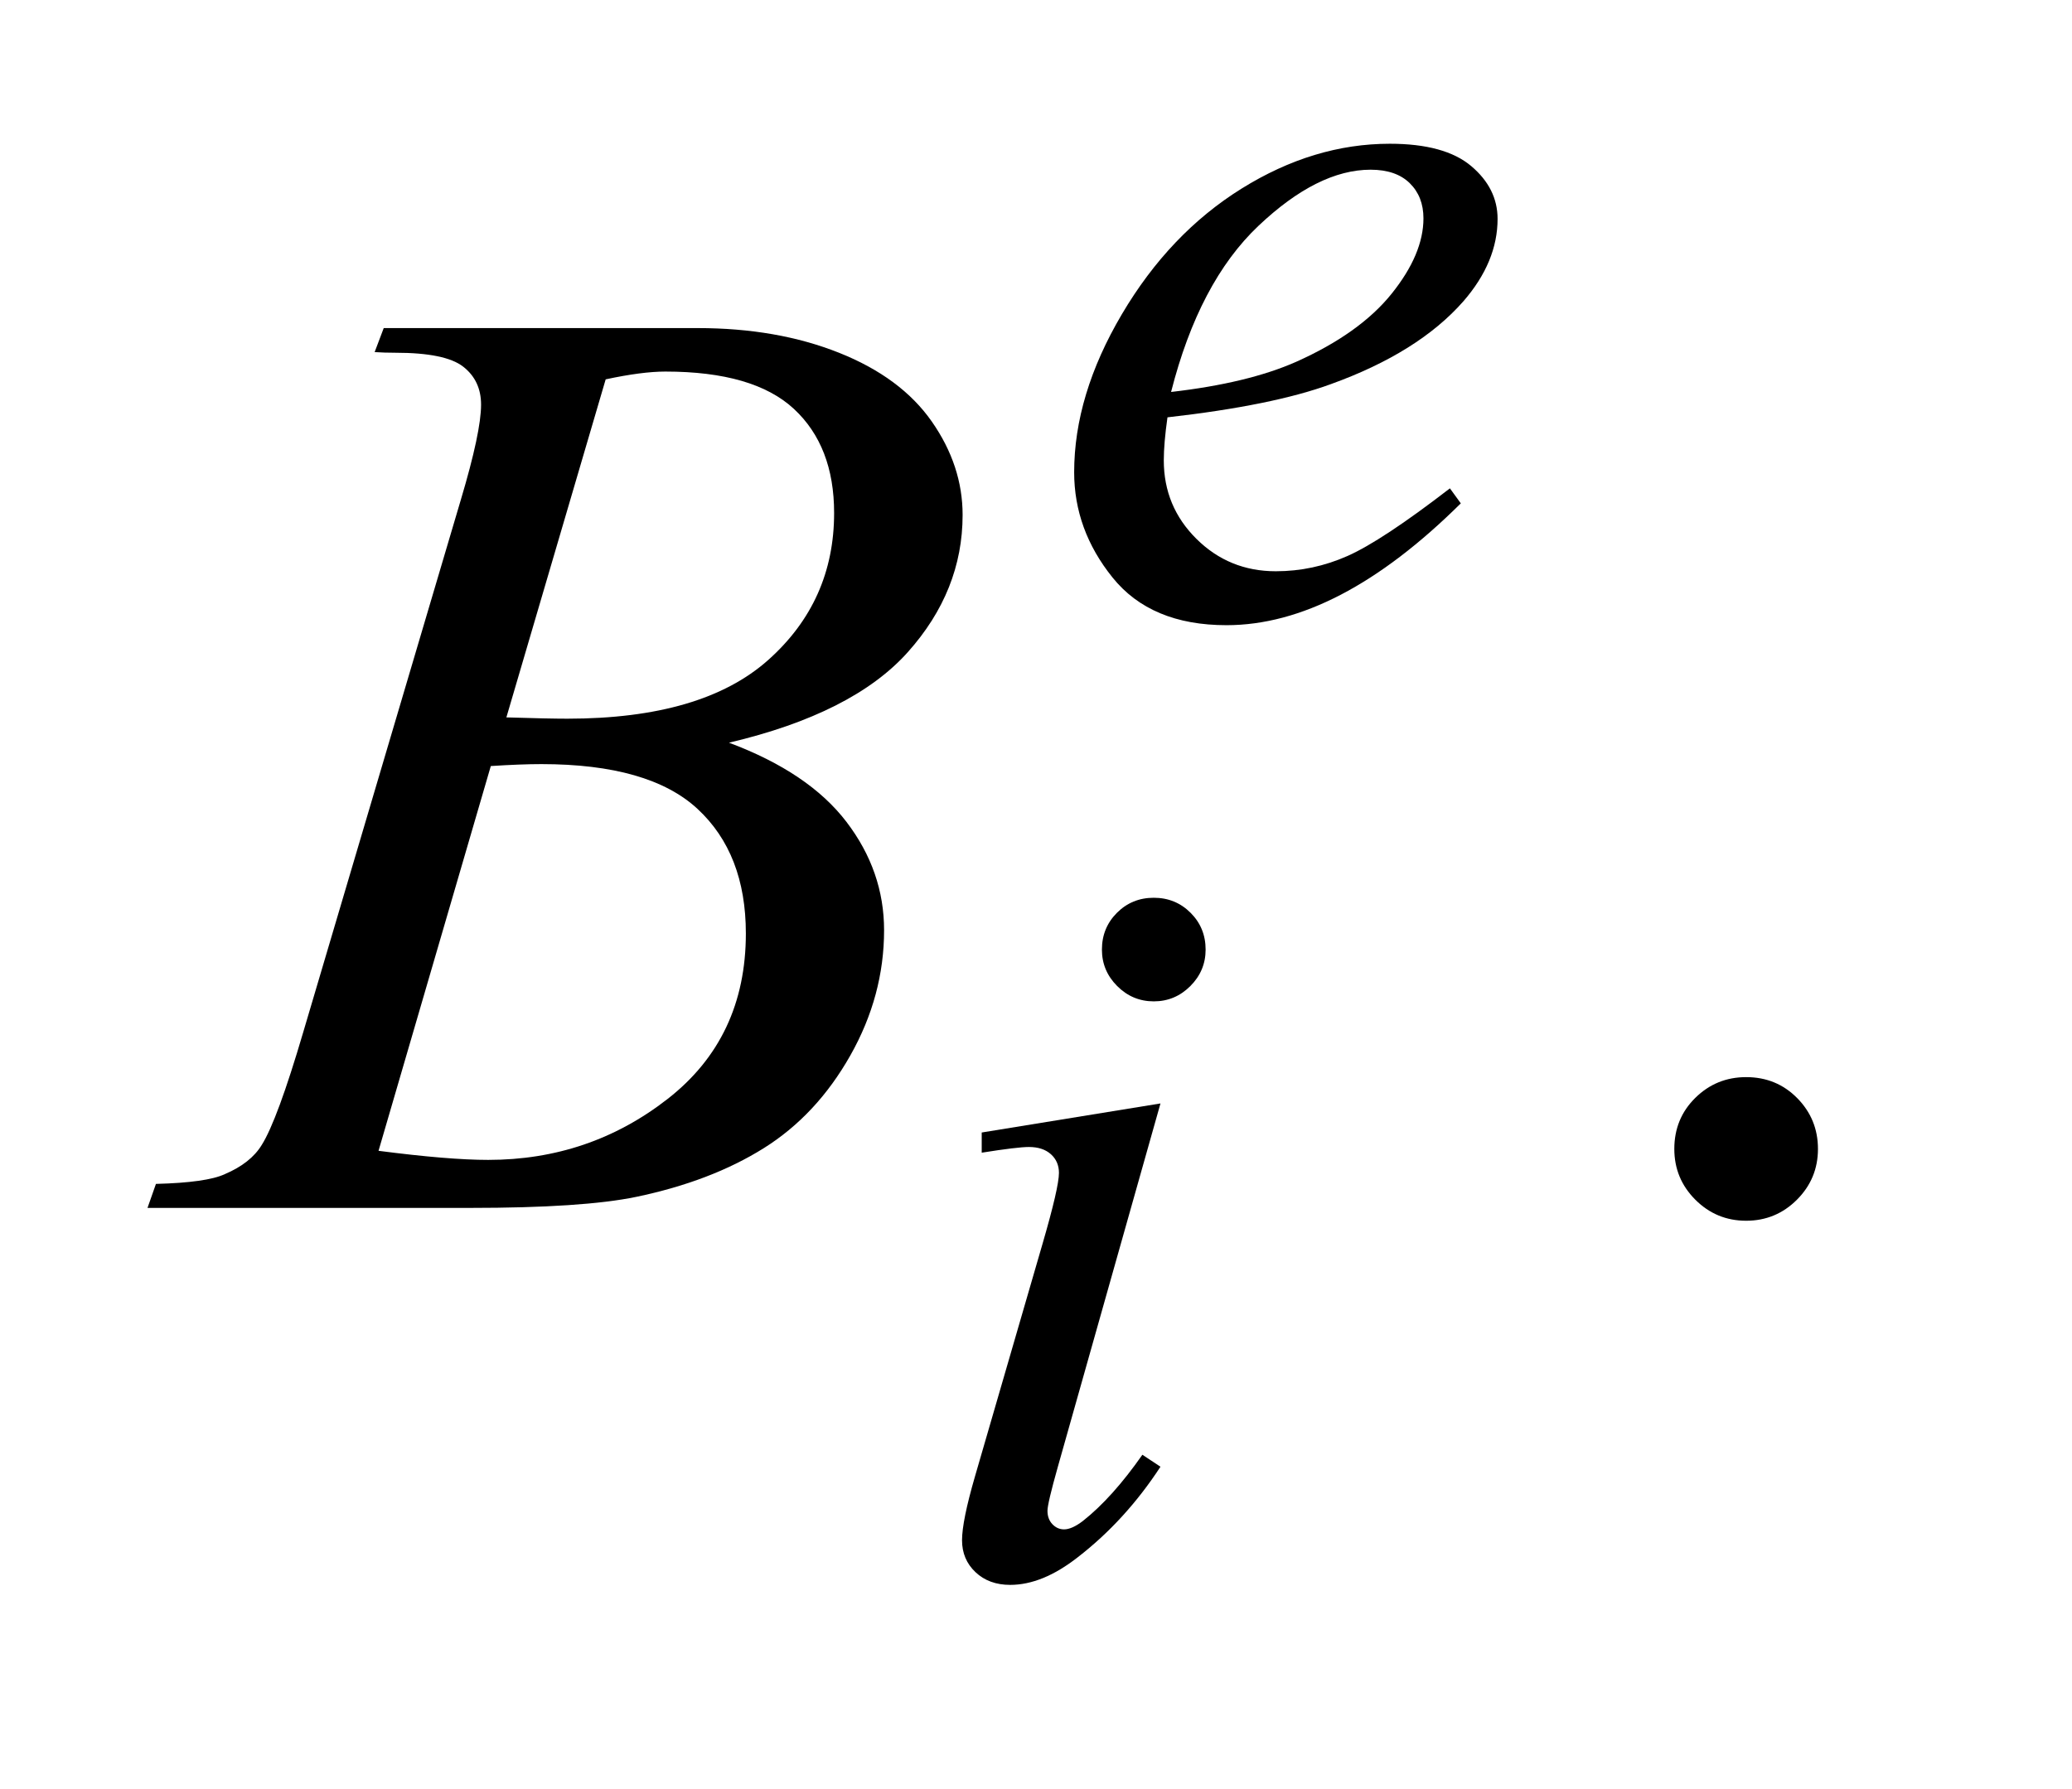 <?xml version="1.0" encoding="UTF-8"?>
<!DOCTYPE svg PUBLIC '-//W3C//DTD SVG 1.0//EN'
          'http://www.w3.org/TR/2001/REC-SVG-20010904/DTD/svg10.dtd'>
<svg stroke-dasharray="none" shape-rendering="auto" xmlns="http://www.w3.org/2000/svg" font-family="'Dialog'" text-rendering="auto" width="22" fill-opacity="1" color-interpolation="auto" color-rendering="auto" preserveAspectRatio="xMidYMid meet" font-size="12px" viewBox="0 0 22 19" fill="black" xmlns:xlink="http://www.w3.org/1999/xlink" stroke="black" image-rendering="auto" stroke-miterlimit="10" stroke-linecap="square" stroke-linejoin="miter" font-style="normal" stroke-width="1" height="19" stroke-dashoffset="0" font-weight="normal" stroke-opacity="1"
><!--Generated by the Batik Graphics2D SVG Generator--><defs id="genericDefs"
  /><g
  ><defs id="defs1"
    ><clipPath clipPathUnits="userSpaceOnUse" id="clipPath1"
      ><path d="M0.915 3.8 L14.248 3.8 L14.248 15.576 L0.915 15.576 L0.915 3.8 Z"
      /></clipPath
      ><clipPath clipPathUnits="userSpaceOnUse" id="clipPath2"
      ><path d="M29.339 121.41 L29.339 497.652 L456.661 497.652 L456.661 121.41 Z"
      /></clipPath
    ></defs
    ><g transform="scale(1.576,1.576) translate(-0.915,-3.8) matrix(0.031,0,0,0.031,0,0)"
    ><path d="M409 356.719 Q415.609 356.719 420.109 361.289 Q424.609 365.859 424.609 372.328 Q424.609 378.797 420.039 383.367 Q415.469 387.938 409 387.938 Q402.531 387.938 397.961 383.367 Q393.391 378.797 393.391 372.328 Q393.391 365.719 397.961 361.219 Q402.531 356.719 409 356.719 Z" stroke="none" clip-path="url(#clipPath2)"
    /></g
    ><g transform="matrix(0.049,0,0,0.049,-1.442,-5.988)"
    ><path d="M282.406 212.656 Q281.609 218.281 281.609 221.984 Q281.609 231.984 288.688 239 Q295.766 246.016 305.875 246.016 Q313.953 246.016 321.422 242.703 Q328.891 239.391 343.609 228.047 L345.969 231.297 Q319.344 257.703 295.203 257.703 Q278.812 257.703 270.5 247.367 Q262.188 237.031 262.188 224.562 Q262.188 207.828 272.523 190.312 Q282.859 172.797 298.469 163.078 Q314.078 153.359 330.578 153.359 Q342.484 153.359 348.211 158.188 Q353.938 163.016 353.938 169.641 Q353.938 178.969 346.531 187.5 Q336.766 198.625 317.781 205.469 Q305.203 210.078 282.406 212.656 ZM283.188 207.156 Q299.812 205.25 310.25 200.641 Q324.062 194.469 330.969 185.875 Q337.875 177.281 337.875 169.531 Q337.875 164.812 334.898 161.898 Q331.922 158.984 326.422 158.984 Q314.969 158.984 302.109 171.164 Q289.25 183.344 283.188 207.156 Z" stroke="none" clip-path="url(#clipPath2)"
    /></g
    ><g transform="matrix(0.049,0,0,0.049,-1.442,-5.988)"
    ><path d="M279.438 316.781 Q284.156 316.781 287.414 320.039 Q290.672 323.297 290.672 328.016 Q290.672 332.609 287.359 335.922 Q284.047 339.234 279.438 339.234 Q274.828 339.234 271.516 335.922 Q268.203 332.609 268.203 328.016 Q268.203 323.297 271.461 320.039 Q274.719 316.781 279.438 316.781 ZM280.891 361.359 L258.656 440.094 Q256.406 448.062 256.406 449.641 Q256.406 451.438 257.477 452.555 Q258.547 453.672 260 453.672 Q261.688 453.672 264.047 451.875 Q270.453 446.828 276.969 437.5 L280.891 440.094 Q273.266 451.766 262.922 459.75 Q255.297 465.703 248.328 465.703 Q243.719 465.703 240.805 462.945 Q237.891 460.188 237.891 456.031 Q237.891 451.875 240.688 442.219 L255.297 391.906 Q258.891 379.562 258.891 376.406 Q258.891 373.938 257.148 372.367 Q255.406 370.797 252.375 370.797 Q249.906 370.797 242.156 372.031 L242.156 367.656 L280.891 361.359 Z" stroke="none" clip-path="url(#clipPath2)"
    /></g
    ><g transform="matrix(0.049,0,0,0.049,-1.442,-5.988)"
    ><path d="M110.609 198.516 L112.578 193.312 L180.641 193.312 Q197.797 193.312 211.227 198.656 Q224.656 204 231.336 213.562 Q238.016 223.125 238.016 233.812 Q238.016 250.266 226.133 263.555 Q214.25 276.844 187.391 283.172 Q204.688 289.641 212.844 300.328 Q221 311.016 221 323.812 Q221 338.016 213.688 350.953 Q206.375 363.891 194.914 371.062 Q183.453 378.234 167.281 381.609 Q155.75 384 131.281 384 L61.391 384 L63.219 378.797 Q74.188 378.516 78.125 376.688 Q83.75 374.297 86.141 370.359 Q89.516 365.016 95.141 345.891 L129.312 230.438 Q133.672 215.812 133.672 209.906 Q133.672 204.703 129.805 201.68 Q125.938 198.656 115.109 198.656 Q112.719 198.656 110.609 198.516 ZM139.156 277.688 Q148.297 277.969 152.375 277.969 Q181.625 277.969 195.898 265.242 Q210.172 252.516 210.172 233.391 Q210.172 218.906 201.453 210.82 Q192.734 202.734 173.609 202.734 Q168.547 202.734 160.672 204.422 L139.156 277.688 ZM111.453 371.625 Q126.641 373.594 135.219 373.594 Q157.156 373.594 174.102 360.375 Q191.047 347.156 191.047 324.516 Q191.047 307.219 180.57 297.516 Q170.094 287.812 146.75 287.812 Q142.25 287.812 135.781 288.234 L111.453 371.625 Z" stroke="none" clip-path="url(#clipPath2)"
    /></g
  ></g
></svg
>
